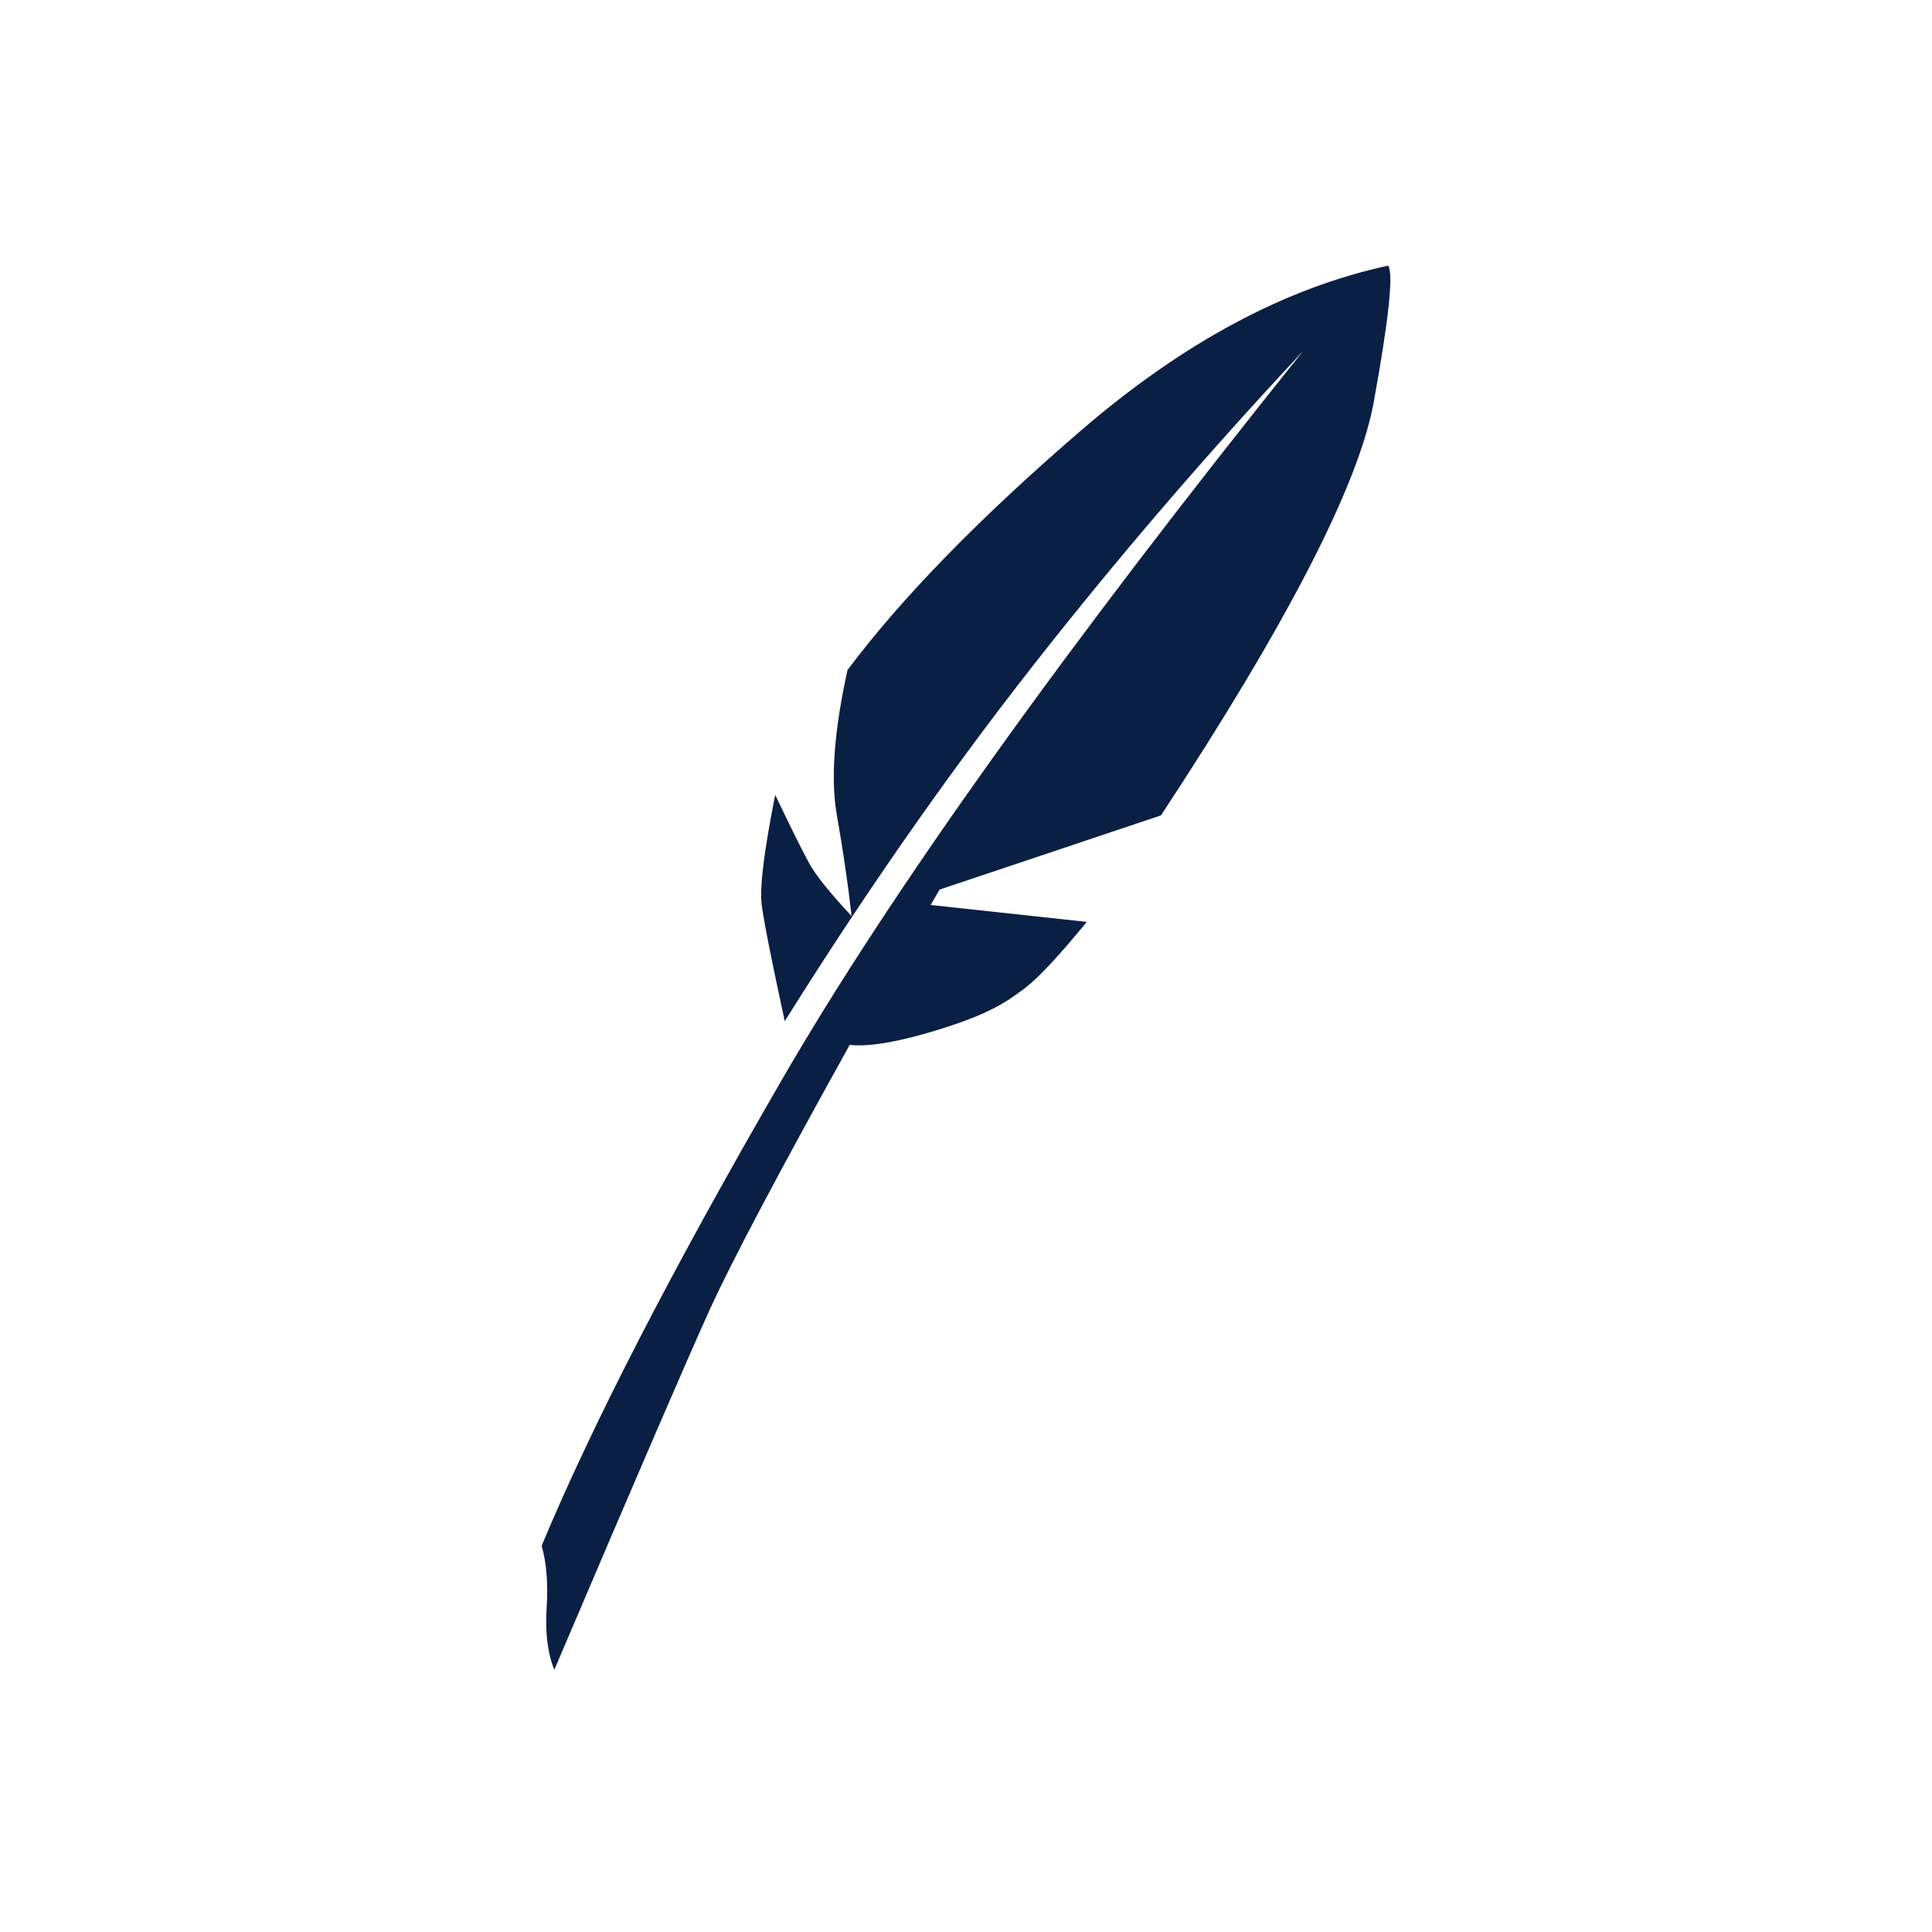 <svg xmlns="http://www.w3.org/2000/svg" viewBox="0 0 560 560"><g fill="none" fill-rule="evenodd"><path fill="#FFF" d="M0 0h560v560H0z"/><path fill="#0A1F44" d="M402.376 77c-29.828 6.428-59.468 22.32-88.921 47.679-29.453 25.357-52.051 48.53-67.795 69.515-3.89 17.639-4.929 31.612-3.115 41.92 1.814 10.308 3.248 20.113 4.3 29.415-6.285-6.685-10.412-11.835-12.382-15.45-1.97-3.616-5.226-10.17-9.767-19.664-3.258 16.342-4.558 26.989-3.902 31.94.656 4.952 2.88 16.162 6.671 33.631 23.124-36.935 46.904-71.021 71.34-102.257 24.435-31.236 50.734-61.89 78.896-91.963-69.028 86.067-119.404 156.505-151.127 211.314-31.723 54.81-54.915 99.797-69.574 134.963 1.412 4.912 1.893 10.933 1.443 18.06-.45 7.13.291 13.094 2.226 17.897 23.925-56.192 38.983-91.078 45.172-104.659 6.19-13.58 19.671-39.072 40.445-76.476 5.438.575 13.46-.727 24.066-3.905 15.909-4.767 21.203-8.324 26.924-12.707 3.814-2.922 9.726-9.269 17.737-19.042l-45.257-4.896 2.583-4.462 64.178-21.513c36.757-55.907 57.315-95.85 61.675-119.832 4.36-23.981 5.755-37.15 4.184-39.508Z"/></g></svg>